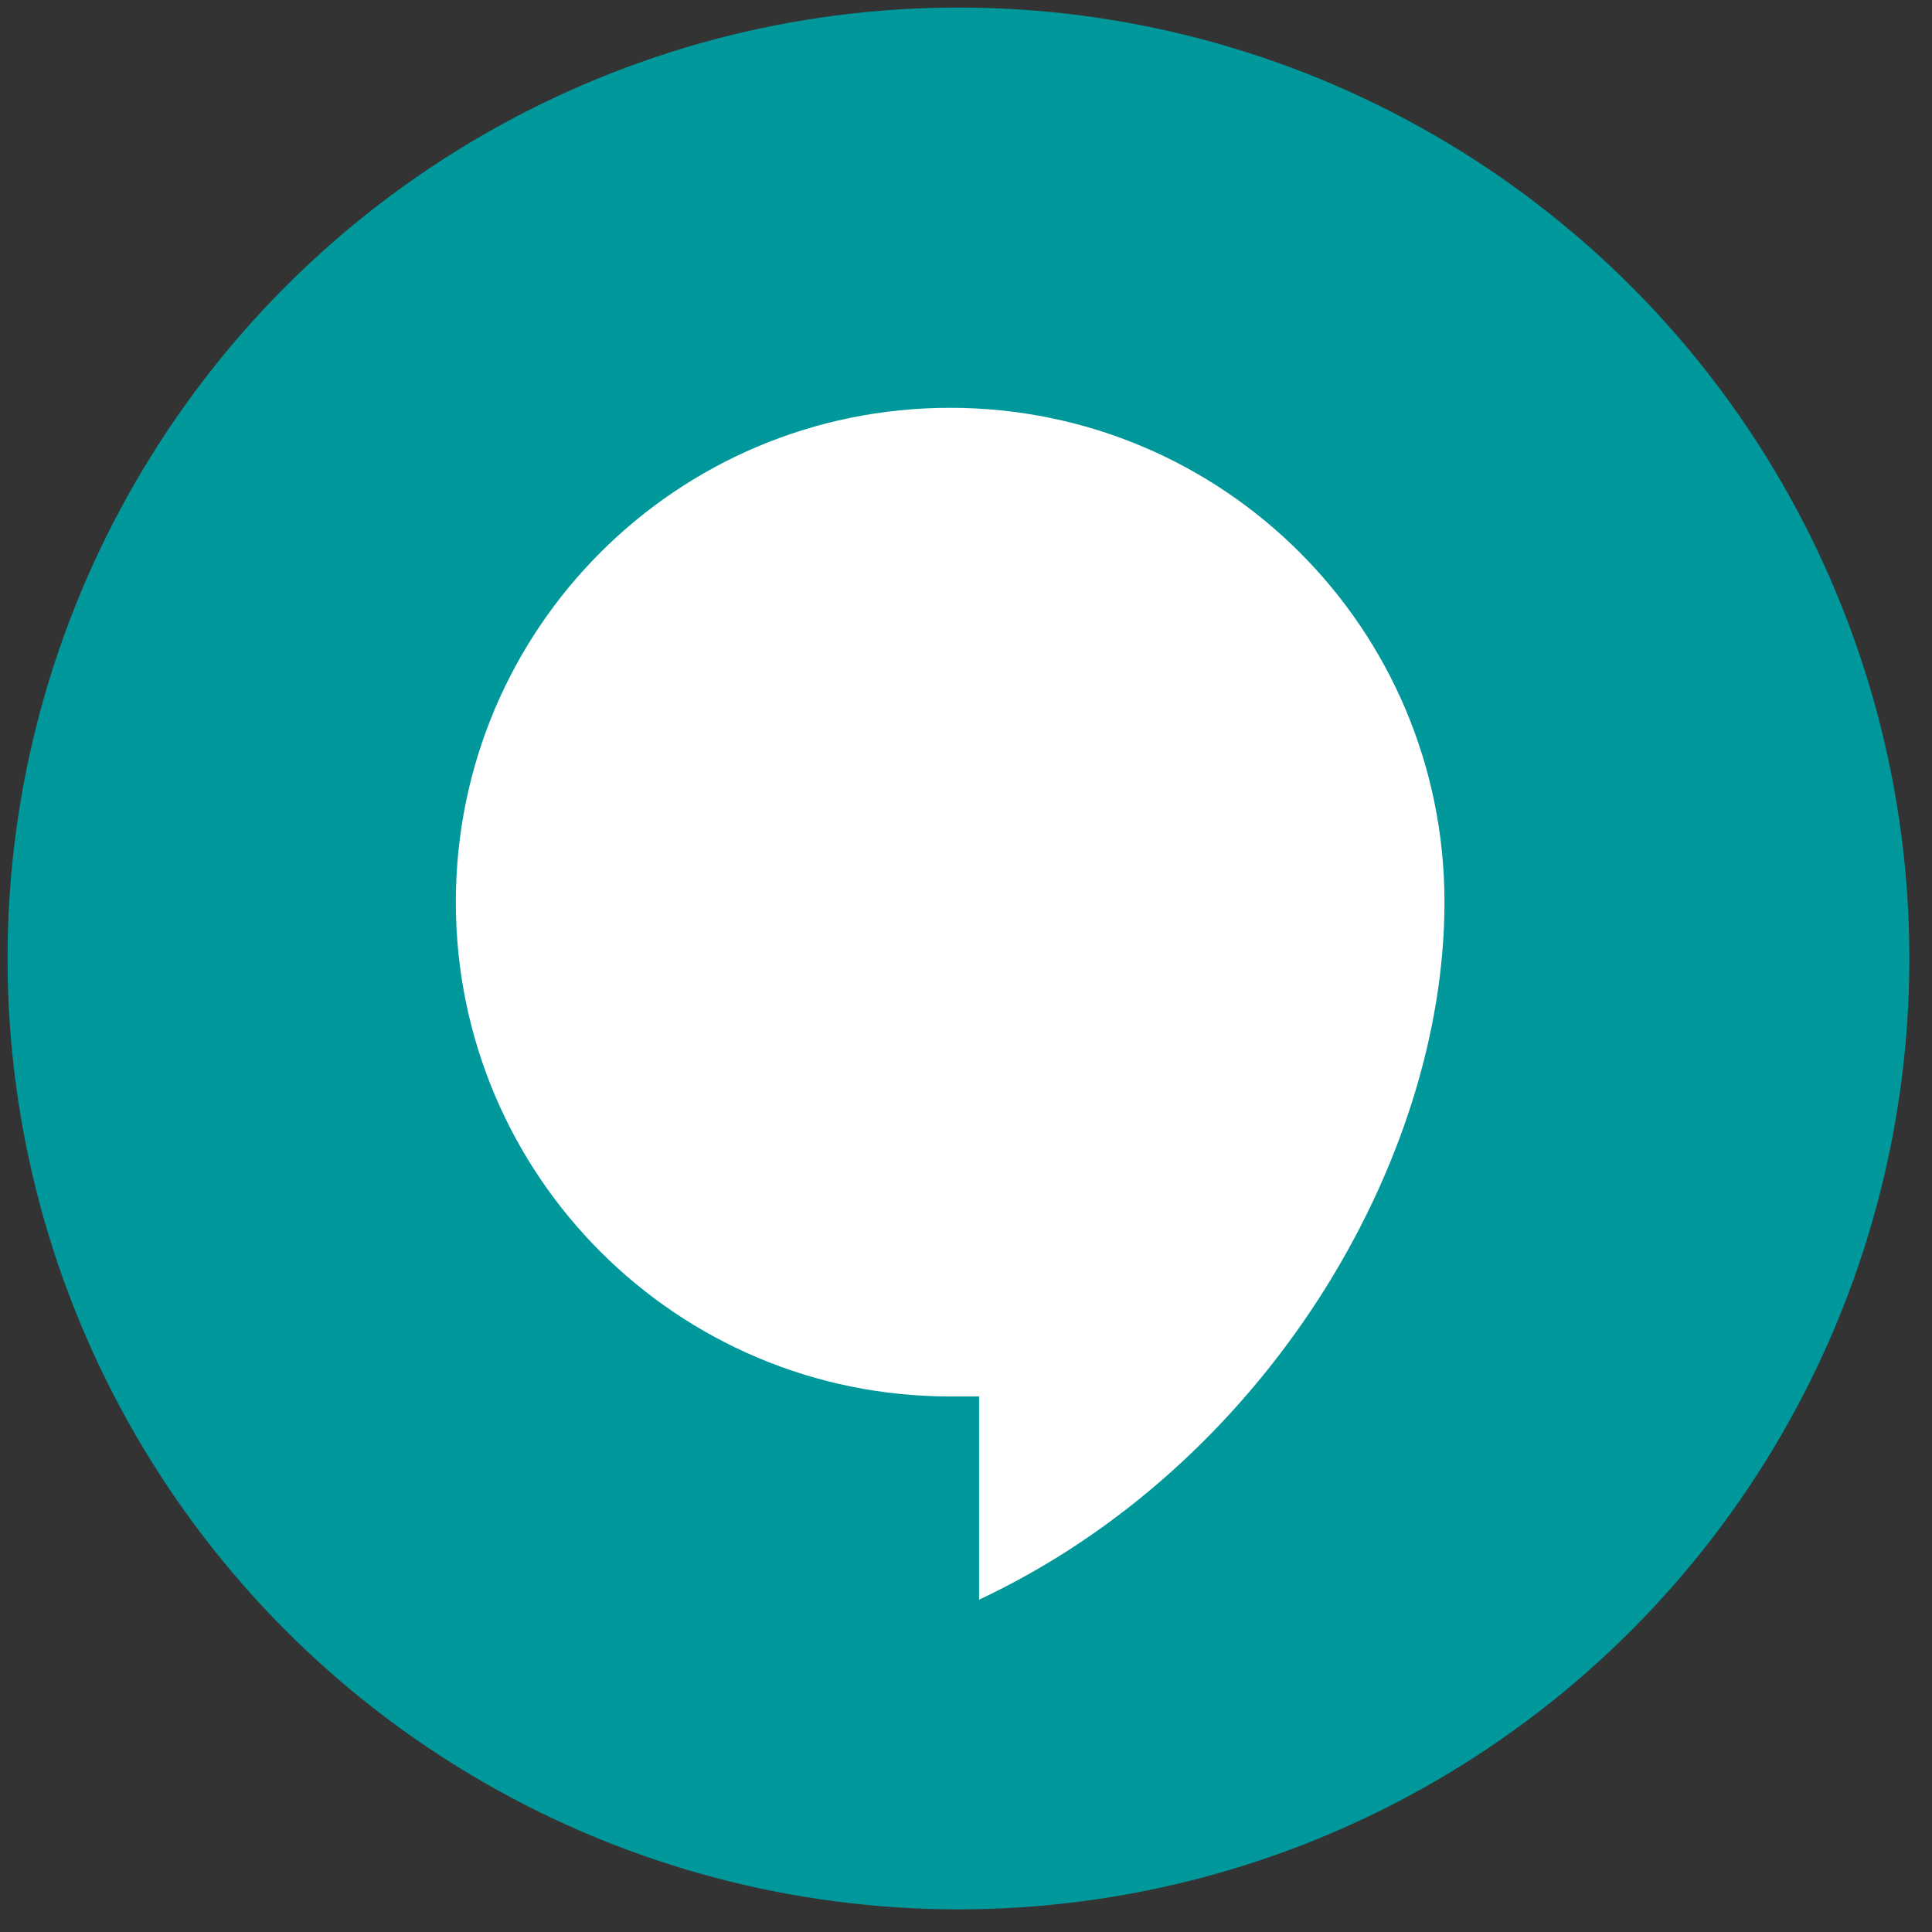 <?xml version="1.0" encoding="iso-8859-1"?>
<!-- Generator: Adobe Illustrator 22.1.0, SVG Export Plug-In . SVG Version: 6.00 Build 0)  -->
<svg version="1.1" xmlns="http://www.w3.org/2000/svg" xmlns:xlink="http://www.w3.org/1999/xlink" x="0px" y="0px"
	 viewBox="-49 141 512 512" style="enable-background:new -49 141 512 512;" xml:space="preserve">
<rect x="-49" y="141" width="512" height="512" fill="#333333" stroke="none"/>
<g id="Ebene_2">
	<circle style="fill:#00989B;" cx="205" cy="395" r="252"/>
</g>
<g id="Layer_1">
	<path style="fill:#FFFFFF;" d="M202.801,249.072c-72.464,0-131,58.537-131,131c0,72.386,58.536,131.001,131,131.001h7.666v53.856
		c75.545-35.422,123.334-115.571,123.334-184.857C333.801,307.609,275.187,249.072,202.801,249.072z"/>
</g>
</svg>
